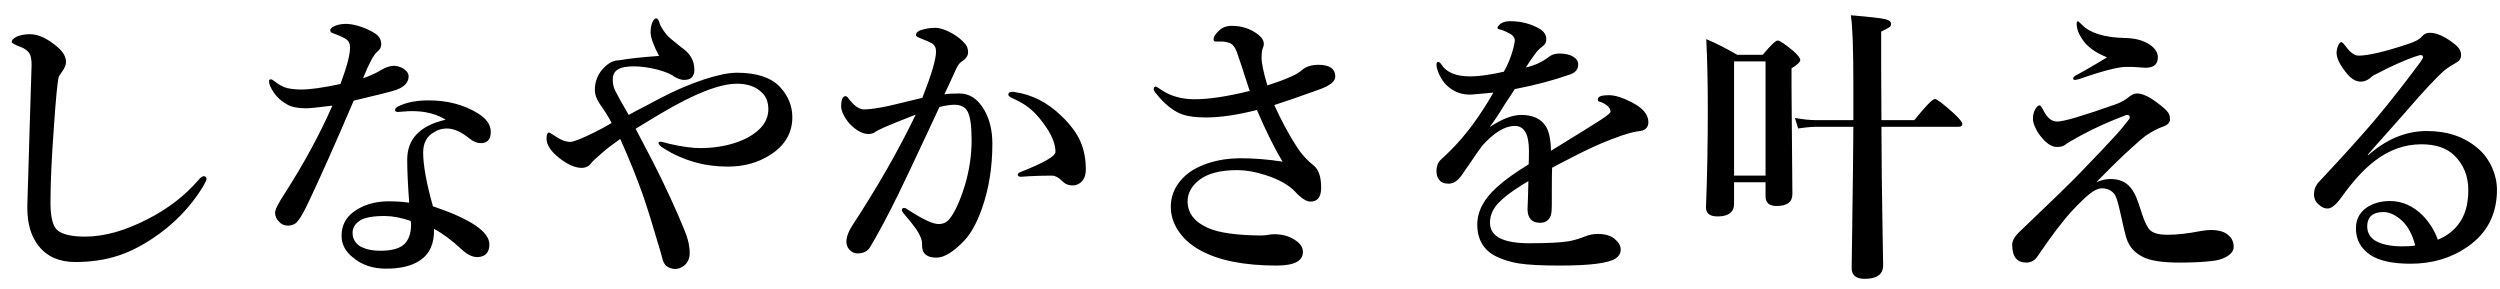 <svg width="147" height="17" viewBox="0 0 147 17" fill="none" xmlns="http://www.w3.org/2000/svg">
<g clip-path="url(#clip0_3509_19)">
<path d="M3.641 4.226C3.519 4.403 3.458 4.497 3.458 4.508C3.381 4.768 3.284 5.767 3.167 7.505C3.035 9.292 2.968 10.759 2.968 11.904C2.968 12.74 3.098 13.28 3.358 13.523C3.657 13.783 4.202 13.913 4.994 13.913C6.134 13.913 7.368 13.567 8.696 12.876C9.88 12.272 10.871 11.509 11.668 10.585C11.795 10.435 11.897 10.36 11.975 10.36C12.085 10.36 12.141 10.418 12.141 10.535C12.141 10.601 12.066 10.759 11.916 11.008C11.169 12.214 10.184 13.221 8.961 14.029C8.259 14.494 7.586 14.829 6.944 15.034C6.181 15.283 5.342 15.407 4.429 15.407C3.488 15.407 2.769 15.092 2.271 14.461C1.828 13.902 1.607 13.158 1.607 12.228C1.607 12.2 1.607 12.156 1.607 12.095C1.635 11.049 1.679 9.555 1.74 7.613C1.795 5.892 1.834 4.647 1.856 3.877C1.867 3.534 1.823 3.285 1.723 3.13C1.629 2.981 1.458 2.856 1.208 2.757C0.86 2.63 0.686 2.533 0.686 2.466C0.686 2.361 0.782 2.259 0.976 2.159C1.197 2.06 1.458 2.01 1.756 2.01C2.254 2.01 2.799 2.264 3.392 2.773C3.718 3.056 3.881 3.346 3.881 3.645C3.881 3.817 3.801 4.01 3.641 4.226ZM26.202 7.04C25.743 6.747 25.184 6.581 24.525 6.542C24.442 6.536 24.357 6.534 24.268 6.534C24.074 6.534 23.892 6.542 23.72 6.559C23.549 6.575 23.441 6.583 23.396 6.583C23.286 6.583 23.23 6.545 23.23 6.467C23.23 6.379 23.3 6.304 23.438 6.243C23.903 6.016 24.492 5.903 25.206 5.903C26.302 5.903 27.259 6.152 28.078 6.65C28.598 6.965 28.858 7.333 28.858 7.754C28.858 8.197 28.659 8.418 28.261 8.418C28.056 8.418 27.837 8.327 27.605 8.144C27.118 7.751 26.675 7.555 26.277 7.555C25.995 7.555 25.74 7.629 25.513 7.779C25.093 8.017 24.882 8.412 24.882 8.966C24.882 9.713 25.073 10.767 25.455 12.128C27.669 12.876 28.775 13.623 28.775 14.37C28.775 14.835 28.554 15.084 28.111 15.117C28.089 15.117 28.073 15.117 28.061 15.117C27.768 15.117 27.456 14.959 27.123 14.644C26.553 14.118 26.02 13.722 25.521 13.457C25.544 14.325 25.261 14.948 24.675 15.324C24.204 15.64 23.546 15.797 22.699 15.797C21.924 15.797 21.28 15.582 20.765 15.15C20.311 14.796 20.084 14.367 20.084 13.863C20.084 13.271 20.322 12.801 20.798 12.452C21.363 12.043 22.044 11.838 22.84 11.838C23.327 11.838 23.734 11.866 24.061 11.921C23.983 10.87 23.944 10.026 23.944 9.389C23.944 8.166 24.697 7.383 26.202 7.04ZM24.152 12.992C23.587 12.798 23.076 12.701 22.616 12.701C21.913 12.701 21.426 12.793 21.155 12.975C20.873 13.163 20.732 13.401 20.732 13.689C20.732 14.021 20.873 14.281 21.155 14.469C21.465 14.652 21.869 14.743 22.367 14.743C23.048 14.743 23.524 14.608 23.795 14.336C24.044 14.071 24.169 13.703 24.169 13.232C24.169 13.133 24.163 13.053 24.152 12.992ZM23.181 3.869C23.446 3.886 23.665 3.972 23.836 4.126C23.964 4.237 24.027 4.356 24.027 4.483C24.027 4.838 23.789 5.103 23.314 5.28C23.02 5.38 22.182 5.593 20.798 5.919C19.725 8.432 18.812 10.479 18.059 12.062C17.782 12.632 17.555 12.989 17.378 13.133C17.251 13.221 17.105 13.266 16.939 13.266C16.717 13.266 16.543 13.191 16.416 13.041C16.255 12.887 16.175 12.707 16.175 12.502C16.175 12.325 16.363 11.951 16.739 11.381C17.879 9.599 18.814 7.876 19.545 6.21C18.726 6.315 18.209 6.368 17.993 6.368C17.506 6.368 17.138 6.293 16.889 6.144C16.435 5.9 16.1 5.538 15.884 5.056C15.84 4.951 15.818 4.854 15.818 4.766C15.818 4.699 15.857 4.666 15.934 4.666C15.978 4.666 16.042 4.699 16.125 4.766C16.385 4.976 16.64 5.114 16.889 5.181C17.138 5.236 17.414 5.264 17.719 5.264C18.233 5.264 19 5.156 20.018 4.94C20.394 3.938 20.582 3.224 20.582 2.798C20.582 2.583 20.516 2.425 20.383 2.325C20.262 2.231 19.985 2.104 19.553 1.943C19.465 1.91 19.42 1.86 19.42 1.794C19.42 1.705 19.479 1.631 19.595 1.57C19.805 1.459 20.054 1.404 20.342 1.404C20.607 1.404 20.923 1.467 21.288 1.595C21.587 1.705 21.839 1.827 22.044 1.96C22.293 2.126 22.417 2.336 22.417 2.591C22.417 2.773 22.342 2.92 22.193 3.031C21.983 3.197 21.7 3.72 21.346 4.6C21.75 4.467 22.124 4.295 22.467 4.085C22.716 3.941 22.954 3.869 23.181 3.869ZM36.968 6.758C37.201 6.625 37.524 6.453 37.94 6.243C38.299 6.055 38.565 5.914 38.736 5.82C39.622 5.349 40.513 4.965 41.409 4.666C42.212 4.406 42.851 4.276 43.327 4.276C44.472 4.276 45.31 4.547 45.842 5.089C46.34 5.621 46.589 6.221 46.589 6.891C46.589 7.82 46.152 8.562 45.277 9.115C44.569 9.569 43.742 9.796 42.795 9.796C41.417 9.796 40.161 9.439 39.027 8.725C38.822 8.598 38.72 8.49 38.72 8.401C38.72 8.357 38.764 8.335 38.852 8.335C38.886 8.335 38.955 8.349 39.06 8.376C39.182 8.415 39.273 8.44 39.334 8.451C40.075 8.623 40.698 8.709 41.202 8.709C41.34 8.709 41.492 8.703 41.658 8.692C42.516 8.637 43.277 8.44 43.941 8.103C44.766 7.66 45.178 7.098 45.178 6.417C45.178 6.019 45.059 5.701 44.821 5.463C44.472 5.103 43.974 4.923 43.327 4.923C42.319 4.923 40.839 5.502 38.886 6.658C38.714 6.758 38.451 6.916 38.097 7.131C37.787 7.325 37.547 7.472 37.375 7.571C37.829 8.435 38.169 9.085 38.396 9.522C39.11 10.922 39.732 12.272 40.264 13.573C40.457 14.038 40.554 14.472 40.554 14.876C40.554 15.186 40.446 15.432 40.23 15.615C40.07 15.748 39.893 15.814 39.699 15.814C39.517 15.814 39.348 15.759 39.193 15.648C39.093 15.57 39.016 15.438 38.96 15.249C38.944 15.205 38.922 15.122 38.894 15.001C38.872 14.912 38.852 14.843 38.836 14.793C38.388 13.266 38.039 12.145 37.79 11.431C37.441 10.446 37.002 9.359 36.47 8.169C36.011 8.501 35.729 8.711 35.623 8.8C35.114 9.237 34.835 9.492 34.785 9.563C34.652 9.768 34.456 9.871 34.196 9.871C33.825 9.871 33.393 9.682 32.901 9.306C32.392 8.908 32.137 8.523 32.137 8.152C32.137 7.914 32.187 7.795 32.287 7.795C32.32 7.795 32.411 7.848 32.56 7.953C32.931 8.213 33.255 8.343 33.532 8.343C33.72 8.343 34.196 8.155 34.959 7.779C35.186 7.674 35.521 7.491 35.964 7.231C35.809 6.921 35.577 6.548 35.267 6.11C35.073 5.823 34.976 5.551 34.976 5.297C34.976 4.771 35.164 4.323 35.541 3.952C35.812 3.681 36.099 3.545 36.404 3.545C36.957 3.446 37.74 3.36 38.753 3.288C38.421 2.663 38.255 2.198 38.255 1.894C38.255 1.656 38.294 1.454 38.371 1.288C38.438 1.149 38.507 1.08 38.579 1.08C38.667 1.08 38.736 1.177 38.786 1.371C38.825 1.52 38.96 1.741 39.193 2.035C39.276 2.145 39.572 2.4 40.081 2.798C40.579 3.13 40.828 3.565 40.828 4.102C40.828 4.5 40.629 4.699 40.23 4.699C40.009 4.699 39.766 4.602 39.5 4.409C39.19 4.237 38.772 4.102 38.247 4.002C37.904 3.936 37.572 3.902 37.251 3.902C37.079 3.902 36.921 3.913 36.777 3.936C36.279 4.007 36.03 4.251 36.03 4.666C36.03 4.915 36.075 5.131 36.163 5.313C36.34 5.662 36.609 6.144 36.968 6.758ZM61.854 10.327C61.433 10.327 60.996 10.338 60.542 10.36C60.282 10.383 60.114 10.394 60.036 10.394C59.909 10.394 59.845 10.355 59.845 10.277C59.845 10.216 59.895 10.164 59.995 10.12C61.373 9.577 62.062 9.182 62.062 8.933C62.062 8.518 61.893 8.053 61.555 7.538C61.24 7.068 60.938 6.708 60.65 6.459C60.374 6.215 60.022 5.997 59.596 5.803C59.391 5.72 59.289 5.64 59.289 5.562C59.289 5.452 59.375 5.396 59.546 5.396L59.663 5.413C60.681 5.557 61.599 6.027 62.419 6.824C62.955 7.339 63.331 7.851 63.547 8.36C63.747 8.83 63.846 9.364 63.846 9.962C63.846 10.288 63.755 10.537 63.572 10.709C63.44 10.825 63.293 10.889 63.132 10.9C63.099 10.9 63.074 10.9 63.058 10.9C62.814 10.9 62.607 10.809 62.435 10.626C62.23 10.427 62.037 10.327 61.854 10.327ZM55.529 5.546C55.711 5.513 56.008 5.496 56.417 5.496C57.009 5.496 57.491 5.812 57.861 6.442C58.188 6.99 58.351 7.66 58.351 8.451C58.351 9.857 58.141 11.143 57.72 12.311C57.432 13.114 57.098 13.719 56.716 14.129C56.074 14.81 55.52 15.15 55.056 15.15C54.48 15.15 54.201 14.895 54.217 14.386C54.228 14.132 54.115 13.83 53.877 13.482C53.683 13.205 53.44 12.9 53.147 12.568C53.069 12.474 53.03 12.405 53.03 12.361C53.03 12.272 53.075 12.228 53.163 12.228C53.224 12.228 53.299 12.261 53.387 12.328C53.797 12.599 54.181 12.82 54.541 12.992C54.818 13.114 55.033 13.174 55.188 13.174C55.46 13.174 55.675 13.072 55.836 12.867C56.146 12.48 56.442 11.835 56.724 10.933C56.995 10.042 57.131 9.143 57.131 8.235C57.131 7.389 57.048 6.821 56.882 6.534C56.738 6.285 56.486 6.16 56.127 6.16C55.877 6.16 55.581 6.204 55.238 6.293C55.067 6.664 54.801 7.234 54.441 8.003C53.689 9.608 53.158 10.728 52.848 11.365C52.217 12.654 51.655 13.708 51.163 14.527C51.013 14.776 50.764 14.901 50.416 14.901C50.238 14.901 50.081 14.826 49.942 14.677C49.826 14.544 49.768 14.392 49.768 14.22C49.768 13.944 49.876 13.636 50.092 13.299C51.592 11.008 52.842 8.822 53.844 6.741C53.052 7.046 52.435 7.295 51.993 7.488C51.683 7.632 51.52 7.712 51.503 7.729C51.398 7.829 51.251 7.878 51.063 7.878C50.764 7.878 50.446 7.726 50.108 7.422C49.926 7.261 49.768 7.059 49.635 6.816C49.519 6.6 49.461 6.417 49.461 6.268C49.461 5.859 49.547 5.654 49.718 5.654C49.779 5.654 49.851 5.717 49.934 5.845C50.244 6.238 50.535 6.434 50.806 6.434C51.121 6.434 51.608 6.365 52.267 6.227C52.311 6.221 52.967 6.063 54.234 5.753C54.771 4.392 55.039 3.485 55.039 3.031C55.039 2.804 54.953 2.641 54.782 2.541C54.66 2.469 54.439 2.372 54.118 2.25C53.946 2.184 53.86 2.126 53.86 2.076C53.86 1.932 53.957 1.83 54.151 1.769C54.422 1.681 54.699 1.636 54.981 1.636C55.263 1.636 55.592 1.741 55.969 1.952C56.301 2.14 56.569 2.358 56.774 2.607C56.873 2.735 56.923 2.892 56.923 3.081C56.923 3.285 56.793 3.468 56.533 3.628C56.411 3.706 56.292 3.88 56.176 4.151C56.121 4.284 56.019 4.508 55.869 4.824C55.72 5.139 55.606 5.38 55.529 5.546ZM74.521 5.023C75.058 4.851 75.506 4.685 75.866 4.525C76.187 4.387 76.416 4.251 76.555 4.118C76.793 3.913 77.116 3.811 77.526 3.811C78.184 3.811 78.514 4.043 78.514 4.508C78.514 4.785 78.207 5.034 77.592 5.255C76.491 5.654 75.603 5.961 74.928 6.177C75.359 7.129 75.813 7.967 76.289 8.692C76.533 9.068 76.856 9.42 77.26 9.746C77.543 9.979 77.684 10.41 77.684 11.041C77.684 11.583 77.473 11.854 77.053 11.854C76.809 11.854 76.499 11.65 76.123 11.24C75.752 10.858 75.182 10.543 74.413 10.294C73.81 10.1 73.257 10.003 72.753 10.003C71.757 10.003 71.01 10.197 70.512 10.585C70.058 10.944 69.831 11.362 69.831 11.838C69.831 12.541 70.246 13.069 71.076 13.423C71.696 13.689 72.703 13.83 74.098 13.847C74.242 13.847 74.394 13.836 74.554 13.813C74.665 13.786 74.789 13.772 74.928 13.772C75.387 13.772 75.785 13.88 76.123 14.096C76.45 14.3 76.613 14.538 76.613 14.81C76.613 15.346 76.098 15.615 75.069 15.615C73.149 15.615 71.646 15.313 70.561 14.71C70.008 14.406 69.579 14.021 69.275 13.556C68.987 13.119 68.843 12.654 68.843 12.162C68.843 11.603 69.023 11.102 69.383 10.659C69.671 10.305 70.041 10.023 70.495 9.812C71.209 9.475 72.034 9.306 72.969 9.306C73.749 9.306 74.565 9.373 75.418 9.505C74.947 8.736 74.444 7.723 73.907 6.467C72.75 6.761 71.749 6.907 70.902 6.907C70.243 6.907 69.731 6.827 69.366 6.667C68.901 6.456 68.456 6.088 68.03 5.562C67.903 5.419 67.839 5.311 67.839 5.239C67.839 5.139 67.883 5.089 67.972 5.089C67.988 5.089 68.107 5.164 68.329 5.313C68.86 5.662 69.502 5.836 70.254 5.836C71.09 5.836 72.166 5.673 73.483 5.347C73.439 5.208 73.367 4.99 73.268 4.691C73.057 4.032 72.88 3.498 72.736 3.089C72.626 2.779 72.479 2.591 72.296 2.524C72.125 2.469 71.959 2.441 71.798 2.441H71.475C71.397 2.441 71.358 2.397 71.358 2.309C71.358 2.181 71.45 2.026 71.632 1.844C71.826 1.628 72.092 1.52 72.429 1.52C73.016 1.52 73.53 1.689 73.973 2.026C74.2 2.203 74.314 2.392 74.314 2.591C74.314 2.663 74.286 2.765 74.231 2.898C74.197 2.986 74.181 3.15 74.181 3.388C74.181 3.72 74.294 4.265 74.521 5.023ZM93.953 5.836C93.953 5.676 94.169 5.596 94.601 5.596C94.955 5.596 95.406 5.737 95.954 6.019C96.601 6.351 96.925 6.738 96.925 7.181C96.925 7.508 96.726 7.688 96.327 7.721C96.139 7.737 95.824 7.818 95.381 7.961C94.556 8.244 93.718 8.601 92.866 9.032C91.892 9.53 91.358 9.807 91.264 9.862C91.253 10.15 91.247 10.582 91.247 11.157V12.079C91.247 12.344 91.228 12.538 91.189 12.66C91.084 12.953 90.876 13.1 90.566 13.1C90.068 13.1 89.819 12.829 89.819 12.286C89.819 12.203 89.828 11.99 89.844 11.647C89.855 11.309 89.864 10.977 89.869 10.651C89.642 10.778 89.349 10.964 88.989 11.207C88.48 11.556 88.12 11.879 87.91 12.178C87.711 12.46 87.611 12.768 87.611 13.1C87.611 13.902 88.383 14.303 89.927 14.303C90.99 14.303 91.759 14.264 92.235 14.187C92.523 14.137 92.857 14.038 93.239 13.888C93.461 13.8 93.693 13.755 93.936 13.755C94.379 13.755 94.714 13.852 94.941 14.046C95.179 14.24 95.298 14.45 95.298 14.677C95.298 14.887 95.201 15.059 95.007 15.191C94.603 15.474 93.499 15.615 91.695 15.615C90.627 15.615 89.833 15.573 89.313 15.49C88.859 15.418 88.433 15.291 88.035 15.108C87.254 14.743 86.864 14.107 86.864 13.199C86.864 12.425 87.254 11.688 88.035 10.991C88.488 10.582 89.106 10.139 89.886 9.663C89.897 9.458 89.902 9.193 89.902 8.866C89.902 7.892 89.626 7.405 89.072 7.405C88.486 7.405 87.844 7.795 87.147 8.576C87.086 8.648 86.684 9.226 85.943 10.311C85.71 10.637 85.456 10.8 85.179 10.8C84.936 10.8 84.761 10.737 84.656 10.609C84.529 10.488 84.465 10.308 84.465 10.07C84.465 9.765 84.557 9.533 84.739 9.373C84.966 9.168 85.163 8.98 85.329 8.808C86.203 7.934 87.03 6.813 87.811 5.446C87.29 5.496 86.884 5.532 86.59 5.554C86.535 5.56 86.477 5.562 86.416 5.562C85.99 5.562 85.608 5.438 85.27 5.189C84.944 4.951 84.703 4.616 84.548 4.185C84.493 4.046 84.465 3.916 84.465 3.794C84.465 3.695 84.499 3.645 84.565 3.645C84.631 3.645 84.695 3.695 84.756 3.794C85.049 4.259 85.616 4.492 86.457 4.492C86.956 4.492 87.611 4.4 88.425 4.218C88.663 3.808 88.851 3.343 88.989 2.823C89.045 2.602 89.072 2.45 89.072 2.367C89.072 2.278 89.022 2.181 88.923 2.076C88.856 2.015 88.718 1.938 88.508 1.844C88.37 1.783 88.251 1.741 88.151 1.719C88.085 1.708 88.051 1.681 88.051 1.636C88.051 1.592 88.09 1.531 88.168 1.454C88.306 1.315 88.516 1.246 88.798 1.246C89.429 1.246 90.002 1.393 90.517 1.686C90.788 1.841 90.923 2.051 90.923 2.317C90.923 2.488 90.843 2.63 90.683 2.74C90.495 2.884 90.342 3.045 90.226 3.222C90.049 3.46 89.88 3.709 89.72 3.969C90.234 3.853 90.688 3.642 91.081 3.338C91.242 3.211 91.446 3.147 91.695 3.147C92.044 3.147 92.321 3.213 92.525 3.346C92.708 3.462 92.799 3.606 92.799 3.778C92.799 4.071 92.642 4.27 92.326 4.375C91.38 4.713 90.295 5.001 89.072 5.239C88.713 5.776 88.513 6.077 88.475 6.144C88.192 6.614 87.899 7.057 87.595 7.472C88.309 6.996 88.926 6.758 89.446 6.758C90.126 6.758 90.608 6.979 90.89 7.422C91.084 7.726 91.186 8.208 91.197 8.866C92.713 7.937 93.676 7.339 94.086 7.073C94.495 6.808 94.7 6.639 94.7 6.567C94.7 6.445 94.639 6.332 94.518 6.227C94.379 6.105 94.213 6.019 94.019 5.969C93.975 5.953 93.953 5.908 93.953 5.836ZM110.629 7.455C110.635 9.337 110.654 11.232 110.688 13.141C110.715 14.613 110.729 15.432 110.729 15.598C110.729 16.129 110.367 16.395 109.642 16.395C109.132 16.395 108.878 16.185 108.878 15.764C108.878 15.687 108.892 14.668 108.919 12.71C108.947 10.856 108.966 9.104 108.978 7.455H106.836C106.543 7.455 106.175 7.488 105.732 7.555L105.541 6.932C105.995 7.021 106.426 7.065 106.836 7.065H108.978V5.023C108.978 2.87 108.928 1.495 108.828 0.897C109.946 0.992 110.627 1.069 110.87 1.13C111.086 1.185 111.194 1.277 111.194 1.404C111.194 1.487 111.161 1.553 111.094 1.603C111.028 1.647 110.867 1.733 110.613 1.86V3.952L110.629 7.065H112.563C113.228 6.235 113.632 5.82 113.775 5.82C113.886 5.82 114.26 6.105 114.896 6.675C115.222 6.985 115.386 7.187 115.386 7.281C115.386 7.397 115.314 7.455 115.17 7.455H110.629ZM101.963 10.717V11.979C101.963 12.477 101.64 12.726 100.992 12.726C100.538 12.726 100.312 12.549 100.312 12.195C100.383 10.347 100.419 8.448 100.419 6.5C100.419 4.868 100.389 3.468 100.328 2.3C100.915 2.549 101.521 2.856 102.146 3.222H103.648C104.113 2.663 104.407 2.383 104.528 2.383C104.65 2.383 104.963 2.594 105.466 3.014C105.726 3.247 105.856 3.418 105.856 3.529C105.856 3.645 105.685 3.808 105.342 4.019V5.23L105.392 11.415C105.392 11.879 105.082 12.112 104.462 12.112C104.03 12.112 103.814 11.924 103.814 11.547V10.717H101.963ZM103.814 10.327V3.612H101.963V10.327H103.814ZM122.109 1.379C122.109 1.29 122.132 1.246 122.176 1.246C122.198 1.246 122.273 1.31 122.4 1.437C122.87 1.935 123.709 2.201 124.915 2.234C125.535 2.239 126.036 2.372 126.417 2.632C126.727 2.848 126.882 3.094 126.882 3.371C126.882 3.781 126.639 3.985 126.152 3.985L125.438 3.936H124.998C124.81 3.936 124.55 3.974 124.218 4.052C123.714 4.168 123.061 4.367 122.259 4.649C122.137 4.683 122.057 4.699 122.018 4.699C121.941 4.699 121.902 4.677 121.902 4.633C121.902 4.561 121.941 4.503 122.018 4.458C122.129 4.398 122.314 4.295 122.574 4.151C123.144 3.825 123.584 3.565 123.894 3.371C123.18 3.089 122.682 2.715 122.4 2.25C122.206 1.963 122.109 1.672 122.109 1.379ZM123.263 10.717C123.551 10.59 123.828 10.526 124.093 10.526C124.536 10.526 124.887 10.648 125.147 10.892C125.396 11.124 125.601 11.495 125.762 12.004L125.953 12.585C126.063 12.928 126.188 13.205 126.326 13.415C126.487 13.675 126.86 13.805 127.447 13.805C128 13.805 128.645 13.733 129.381 13.589C129.613 13.545 129.824 13.523 130.012 13.523C130.222 13.523 130.427 13.551 130.626 13.606C130.814 13.667 130.961 13.753 131.066 13.863C131.249 14.024 131.34 14.245 131.34 14.527C131.34 14.76 131.179 14.959 130.858 15.125C130.632 15.241 130.385 15.313 130.12 15.341C129.572 15.407 128.919 15.44 128.161 15.44C127.142 15.44 126.417 15.327 125.986 15.1C125.51 14.857 125.197 14.505 125.048 14.046C124.976 13.836 124.846 13.299 124.658 12.436C124.536 11.871 124.423 11.525 124.317 11.398C124.135 11.182 123.897 11.074 123.604 11.074C123.393 11.074 123.161 11.174 122.906 11.373C122.674 11.55 122.339 11.868 121.902 12.328C121.343 12.92 120.646 13.833 119.81 15.067C119.644 15.316 119.423 15.44 119.146 15.44C118.593 15.44 118.316 15.089 118.316 14.386C118.316 14.143 118.479 13.872 118.806 13.573C120.588 11.874 121.722 10.773 122.209 10.269C123.26 9.184 124.019 8.385 124.483 7.87C124.638 7.704 124.874 7.416 125.189 7.007C125.217 6.968 125.23 6.929 125.23 6.891C125.23 6.802 125.181 6.758 125.081 6.758C125.059 6.758 125.037 6.761 125.015 6.766C124.035 7.137 123.172 7.524 122.425 7.928C121.844 8.249 121.539 8.424 121.512 8.451C121.384 8.578 121.202 8.642 120.964 8.642C120.715 8.642 120.471 8.523 120.233 8.285C119.99 8.042 119.816 7.804 119.71 7.571C119.594 7.344 119.536 7.145 119.536 6.974C119.536 6.763 119.586 6.572 119.686 6.401C119.774 6.263 119.854 6.193 119.926 6.193C119.976 6.193 120.056 6.301 120.167 6.517C120.383 6.938 120.648 7.148 120.964 7.148C121.346 7.148 122.513 6.802 124.467 6.11C124.76 5.994 125.004 5.853 125.197 5.687C125.358 5.56 125.51 5.496 125.654 5.496C125.969 5.496 126.368 5.679 126.849 6.044C127.192 6.298 127.408 6.495 127.497 6.633C127.563 6.733 127.596 6.863 127.596 7.023C127.596 7.212 127.45 7.355 127.156 7.455C126.863 7.56 126.534 7.735 126.168 7.978C126.008 8.094 125.726 8.338 125.322 8.709C124.824 9.151 124.138 9.821 123.263 10.717ZM139.226 9.099L139.242 9.132C140.321 8.18 141.472 7.704 142.695 7.704C143.907 7.704 144.909 8.044 145.7 8.725C146.049 9.018 146.328 9.397 146.539 9.862C146.727 10.288 146.821 10.72 146.821 11.157C146.821 12.591 146.248 13.706 145.103 14.502C144.145 15.172 143.025 15.507 141.741 15.507C140.695 15.507 139.912 15.338 139.392 15.001C138.816 14.619 138.528 14.096 138.528 13.432C138.528 12.922 138.728 12.521 139.126 12.228C139.508 11.957 139.978 11.821 140.537 11.821C141.251 11.821 141.896 12.109 142.471 12.685C142.87 13.105 143.16 13.575 143.343 14.096C143.83 13.896 144.223 13.609 144.521 13.232C144.931 12.729 145.136 12.043 145.136 11.174C145.136 10.349 144.859 9.669 144.306 9.132C143.857 8.7 143.215 8.484 142.38 8.484C141.4 8.484 140.487 8.808 139.641 9.456C139.01 9.937 138.36 10.645 137.69 11.581C137.369 12.034 137.092 12.261 136.86 12.261C136.688 12.261 136.525 12.192 136.37 12.054C136.165 11.893 136.063 11.686 136.063 11.431C136.063 11.132 136.171 10.875 136.387 10.659C137.781 9.171 138.866 7.97 139.641 7.057C140.465 6.077 141.345 4.959 142.28 3.703C142.408 3.526 142.471 3.413 142.471 3.363C142.471 3.28 142.424 3.238 142.33 3.238C142.308 3.238 142.286 3.241 142.264 3.247C141.865 3.357 141.27 3.598 140.479 3.969C140.23 4.09 139.909 4.254 139.516 4.458C139.289 4.685 139.057 4.799 138.819 4.799C138.548 4.799 138.293 4.663 138.055 4.392C137.612 3.877 137.391 3.449 137.391 3.105C137.391 2.962 137.424 2.815 137.491 2.666C137.552 2.538 137.61 2.475 137.665 2.475C137.72 2.475 137.823 2.577 137.972 2.782C138.221 3.108 138.459 3.271 138.686 3.271C139.245 3.271 140.211 3.045 141.583 2.591C141.987 2.464 142.261 2.317 142.405 2.151C142.532 2.001 142.684 1.927 142.861 1.927C143.304 1.927 143.813 2.165 144.389 2.641C144.604 2.818 144.712 3.017 144.712 3.238C144.712 3.432 144.621 3.579 144.438 3.678C144.112 3.866 143.891 4.007 143.774 4.102C143.271 4.539 142.496 5.366 141.45 6.583C141.223 6.844 140.836 7.281 140.288 7.895C139.868 8.36 139.513 8.761 139.226 9.099ZM142.015 14.436C141.854 13.794 141.589 13.302 141.218 12.959C140.853 12.632 140.496 12.469 140.147 12.469C139.782 12.469 139.519 12.566 139.358 12.759C139.248 12.909 139.192 13.089 139.192 13.299C139.192 13.681 139.356 13.968 139.682 14.162C140.053 14.378 140.587 14.486 141.284 14.486C141.6 14.486 141.843 14.469 142.015 14.436Z" fill="black"/>
</g>
<defs>
<clipPath id="clip0_3509_19">
<rect width="147" height="17" fill="white"/>
</clipPath>
</defs>
</svg>
